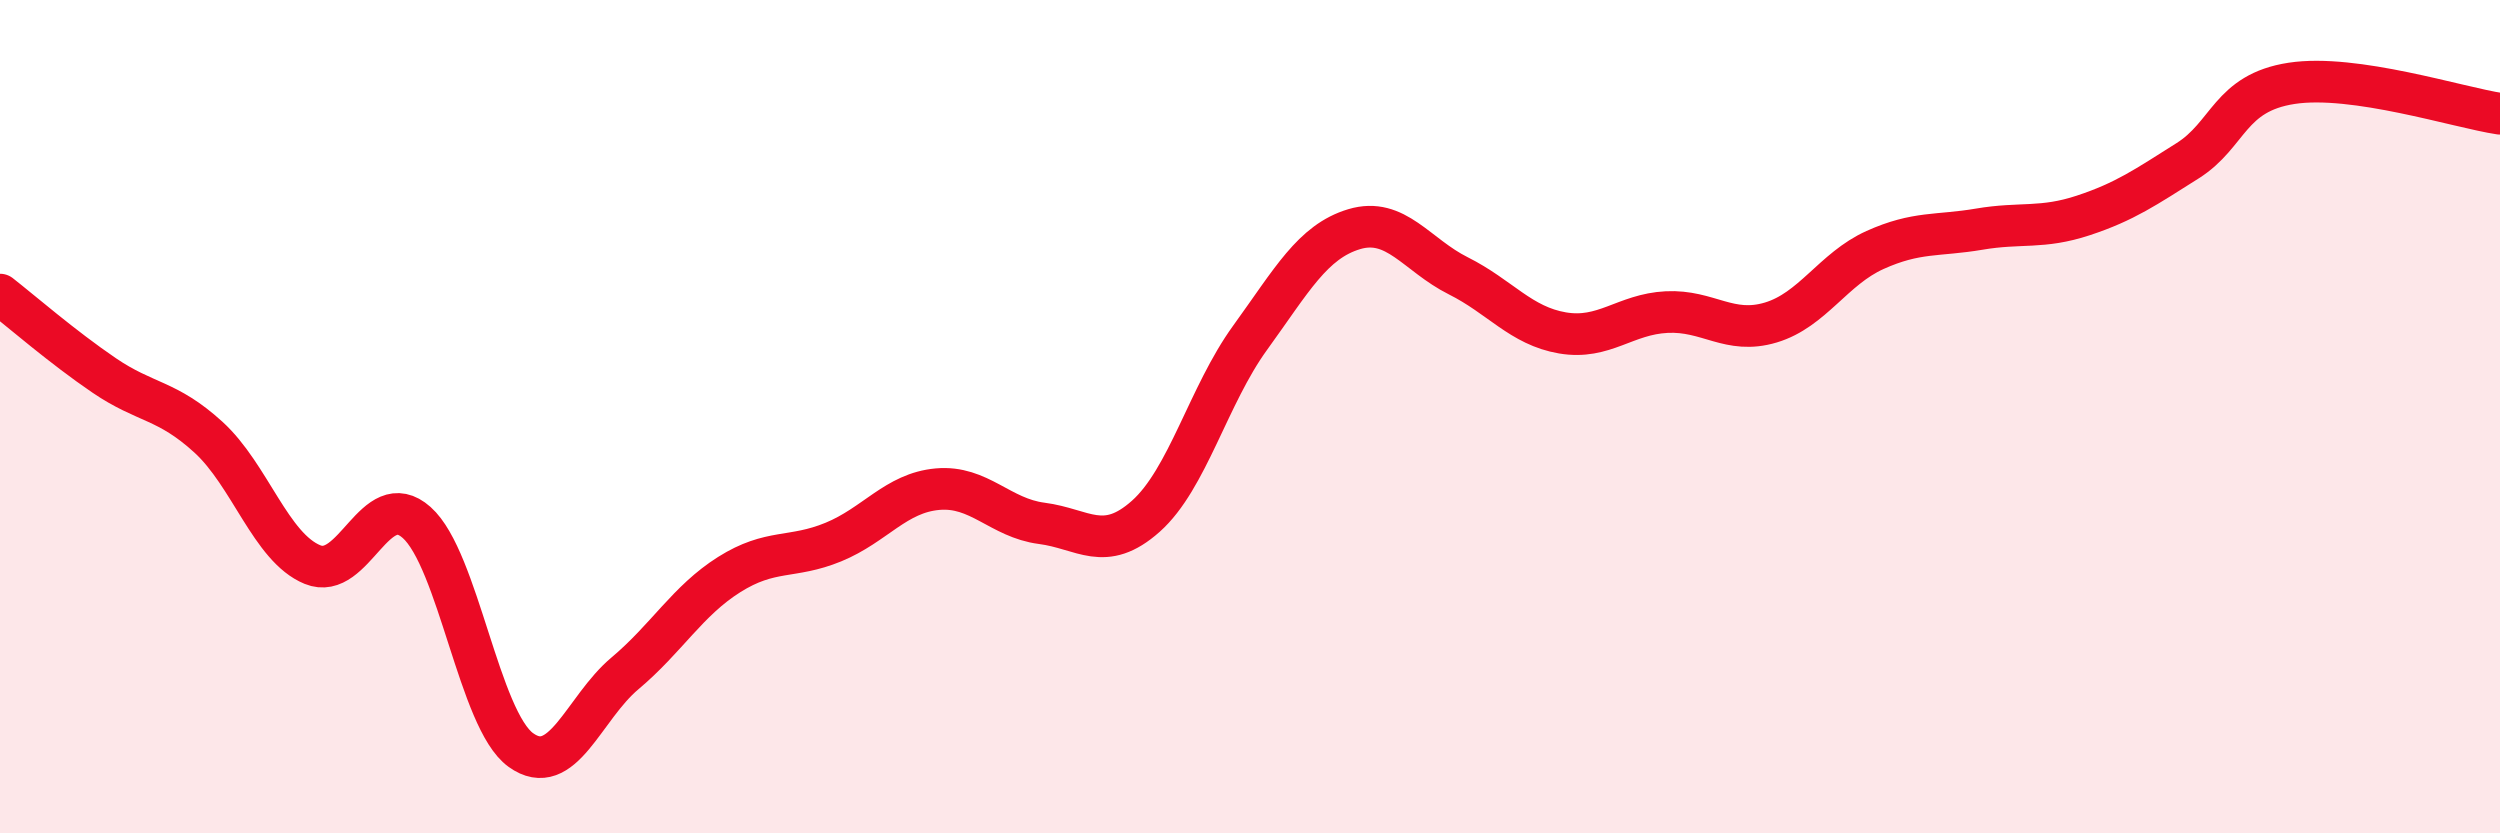 
    <svg width="60" height="20" viewBox="0 0 60 20" xmlns="http://www.w3.org/2000/svg">
      <path
        d="M 0,7.07 C 0.5,7.46 1.5,8.33 2.5,9.01 C 3.5,9.69 4,9.58 5,10.49 C 6,11.4 6.5,13.14 7.5,13.55 C 8.5,13.96 9,11.65 10,12.54 C 11,13.43 11.5,17.28 12.5,18 C 13.5,18.72 14,17 15,16.16 C 16,15.32 16.5,14.42 17.5,13.79 C 18.5,13.16 19,13.42 20,13.01 C 21,12.6 21.5,11.83 22.5,11.74 C 23.5,11.65 24,12.43 25,12.56 C 26,12.69 26.5,13.28 27.5,12.39 C 28.5,11.5 29,9.49 30,8.11 C 31,6.73 31.5,5.8 32.5,5.5 C 33.5,5.2 34,6.12 35,6.62 C 36,7.12 36.5,7.82 37.5,7.99 C 38.5,8.16 39,7.54 40,7.49 C 41,7.44 41.5,8.04 42.5,7.74 C 43.5,7.44 44,6.45 45,6 C 46,5.55 46.5,5.67 47.5,5.5 C 48.5,5.33 49,5.5 50,5.17 C 51,4.84 51.5,4.49 52.5,3.86 C 53.5,3.23 53.5,2.23 55,2 C 56.5,1.77 59,2.58 60,2.73L60 20L0 20Z"
        fill="#EB0A25"
        opacity="0.1"
        stroke-linecap="round"
        stroke-linejoin="round"
      />
      <path
        d="M 0,7.07 C 0.5,7.46 1.5,8.33 2.5,9.01 C 3.5,9.69 4,9.58 5,10.49 C 6,11.4 6.5,13.14 7.5,13.55 C 8.5,13.96 9,11.65 10,12.54 C 11,13.43 11.5,17.28 12.5,18 C 13.5,18.72 14,17 15,16.16 C 16,15.32 16.5,14.42 17.5,13.79 C 18.5,13.16 19,13.42 20,13.01 C 21,12.6 21.5,11.83 22.5,11.74 C 23.5,11.65 24,12.43 25,12.56 C 26,12.69 26.5,13.28 27.5,12.39 C 28.5,11.5 29,9.49 30,8.11 C 31,6.73 31.5,5.8 32.5,5.5 C 33.5,5.2 34,6.12 35,6.62 C 36,7.12 36.5,7.82 37.5,7.99 C 38.5,8.16 39,7.54 40,7.49 C 41,7.44 41.5,8.04 42.5,7.74 C 43.5,7.44 44,6.45 45,6 C 46,5.55 46.5,5.67 47.5,5.5 C 48.5,5.33 49,5.5 50,5.17 C 51,4.84 51.5,4.49 52.5,3.86 C 53.5,3.23 53.5,2.23 55,2 C 56.5,1.77 59,2.58 60,2.73"
        stroke="#EB0A25"
        stroke-width="1"
        fill="none"
        stroke-linecap="round"
        stroke-linejoin="round"
      />
    </svg>
  